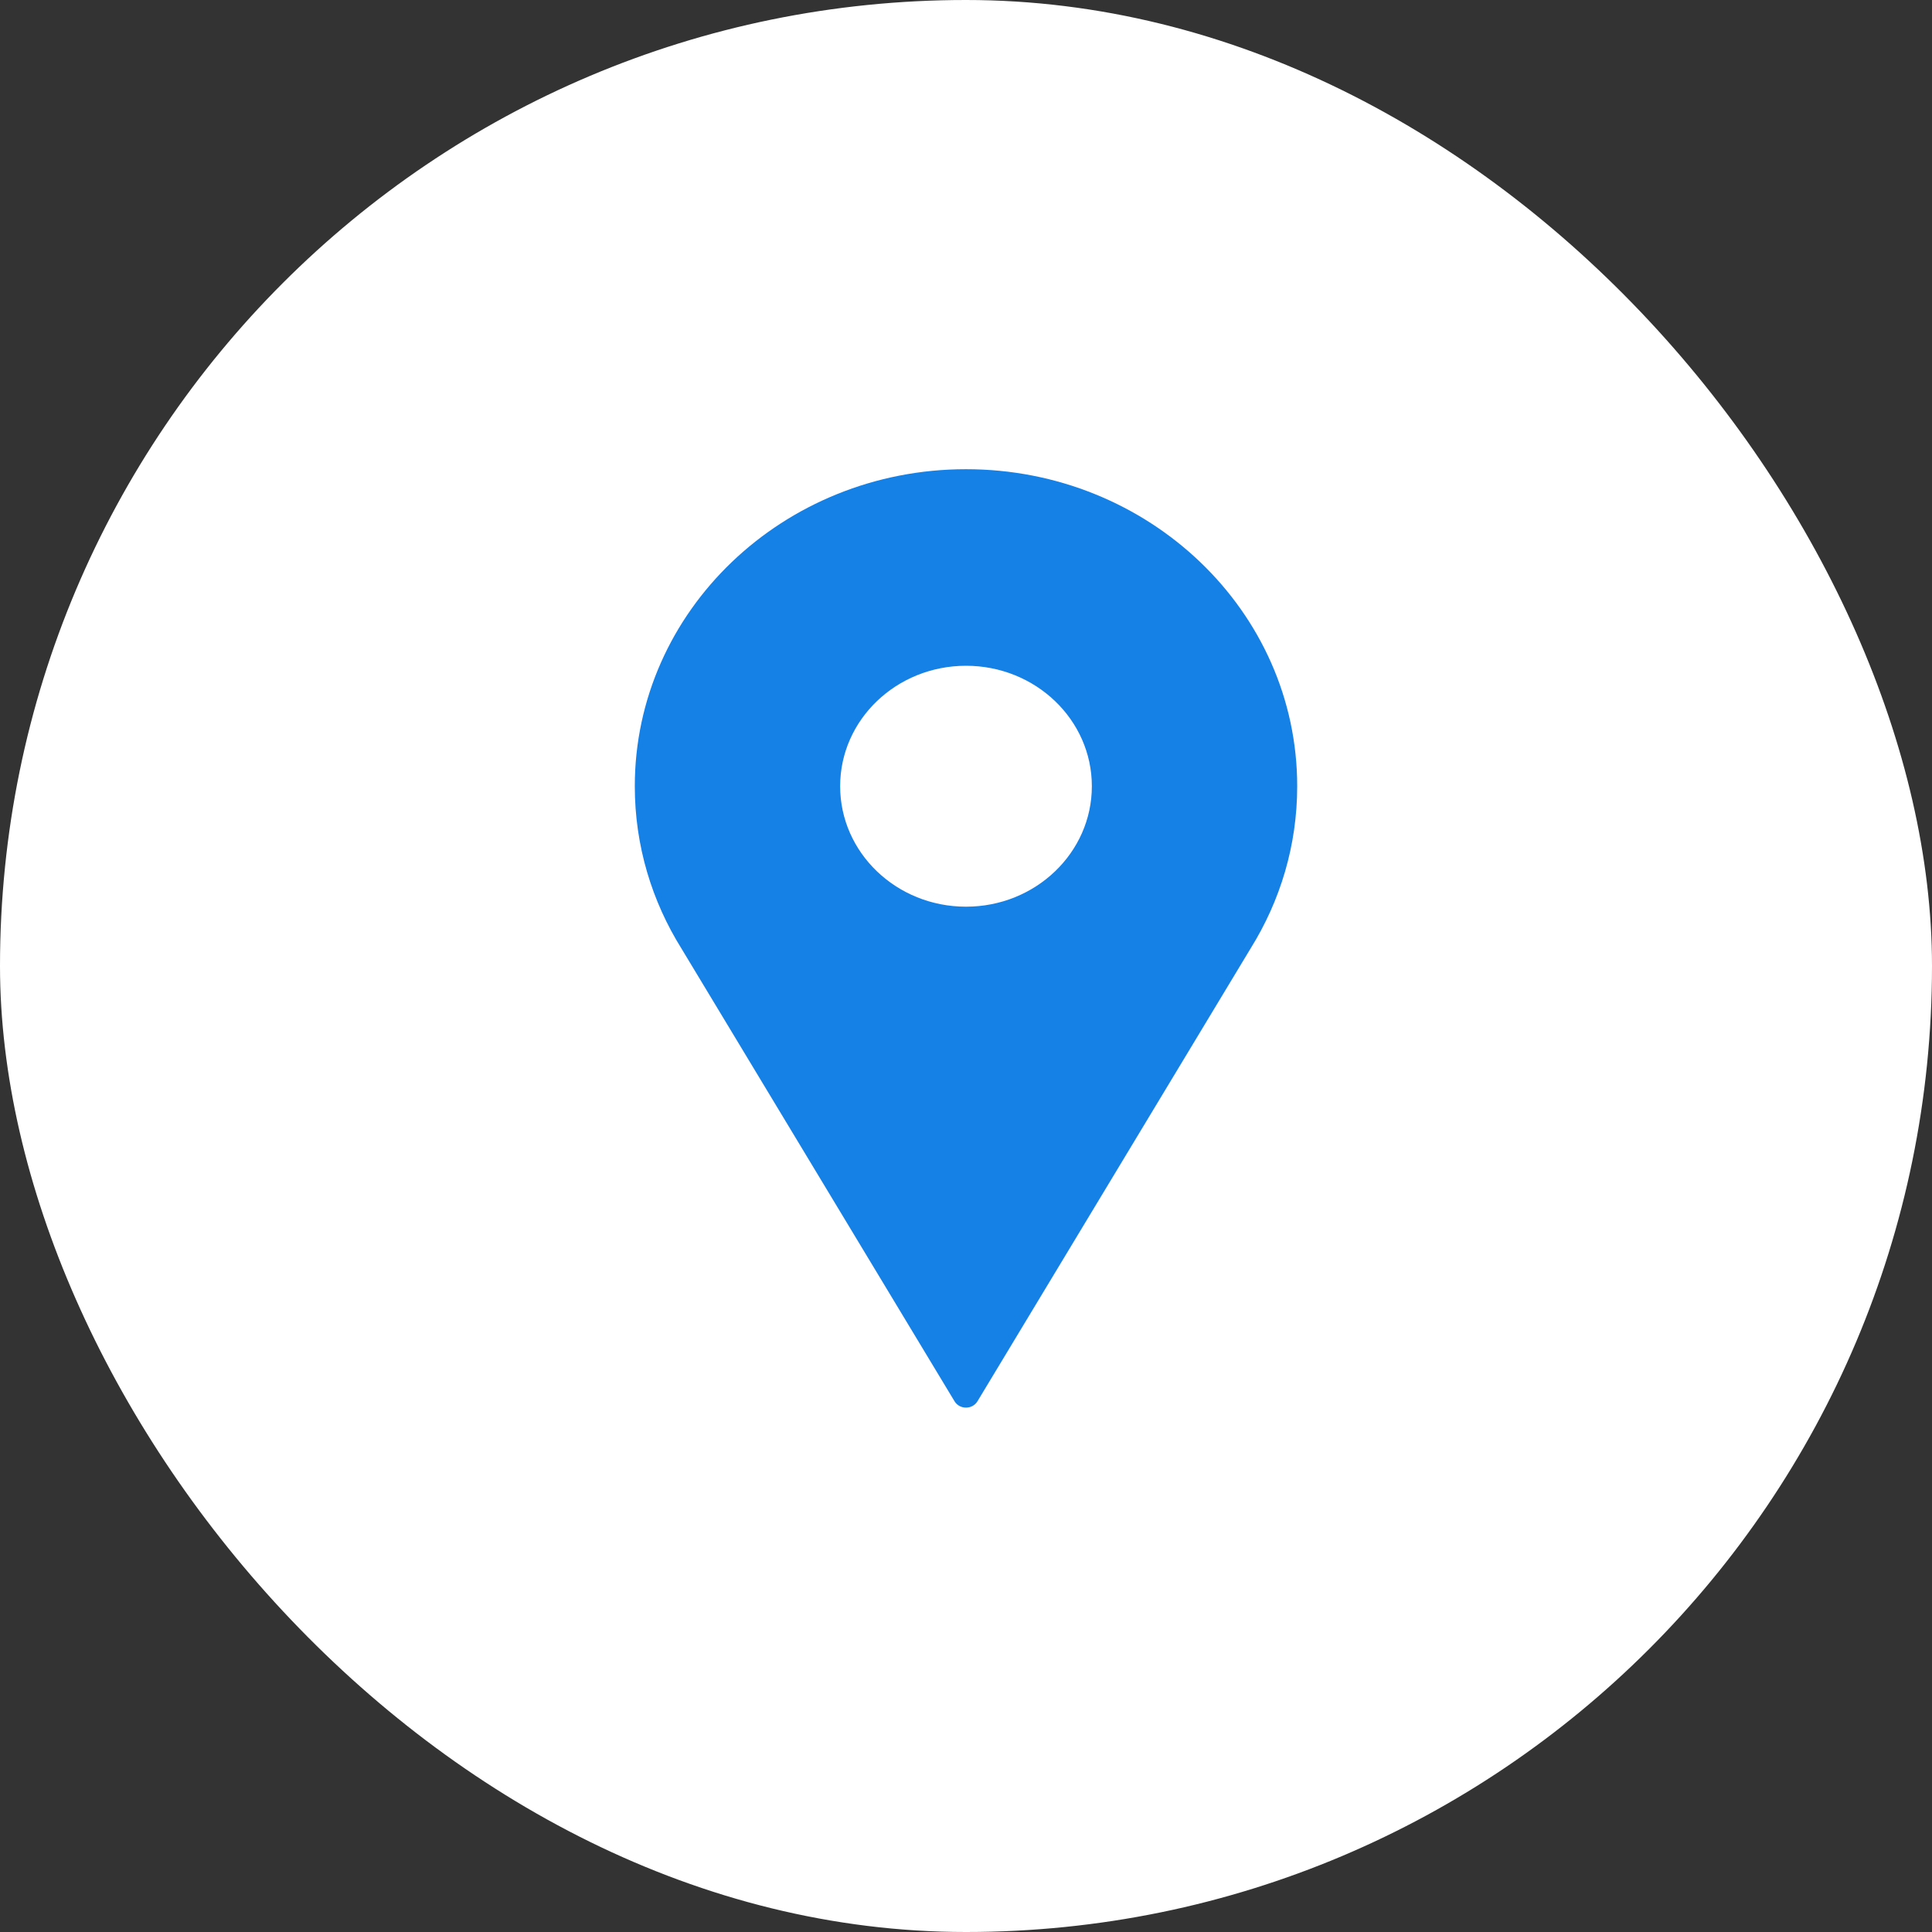 <?xml version="1.0" encoding="UTF-8"?> <svg xmlns="http://www.w3.org/2000/svg" width="70" height="70" viewBox="0 0 70 70" fill="none"><rect x="0" y="0" width="70" height="70" fill="#333333" stroke="none"/><rect width="70" height="70" rx="35" fill="white"></rect><path fill-rule="evenodd" clip-rule="evenodd" d="M35 17C41.627 17 47 22.143 47 28.486C47 30.633 46.384 32.641 45.314 34.36L35.416 50.77C35.231 51.077 34.769 51.077 34.584 50.77L24.696 34.376C23.619 32.654 23 30.64 23 28.486C23 22.143 28.373 17 35 17ZM35 24.122C32.482 24.122 30.44 26.076 30.44 28.486C30.44 30.897 32.482 32.851 35 32.851C37.518 32.851 39.56 30.897 39.56 28.486C39.56 26.076 37.518 24.122 35 24.122Z" fill="#1580E6"></path></svg> 